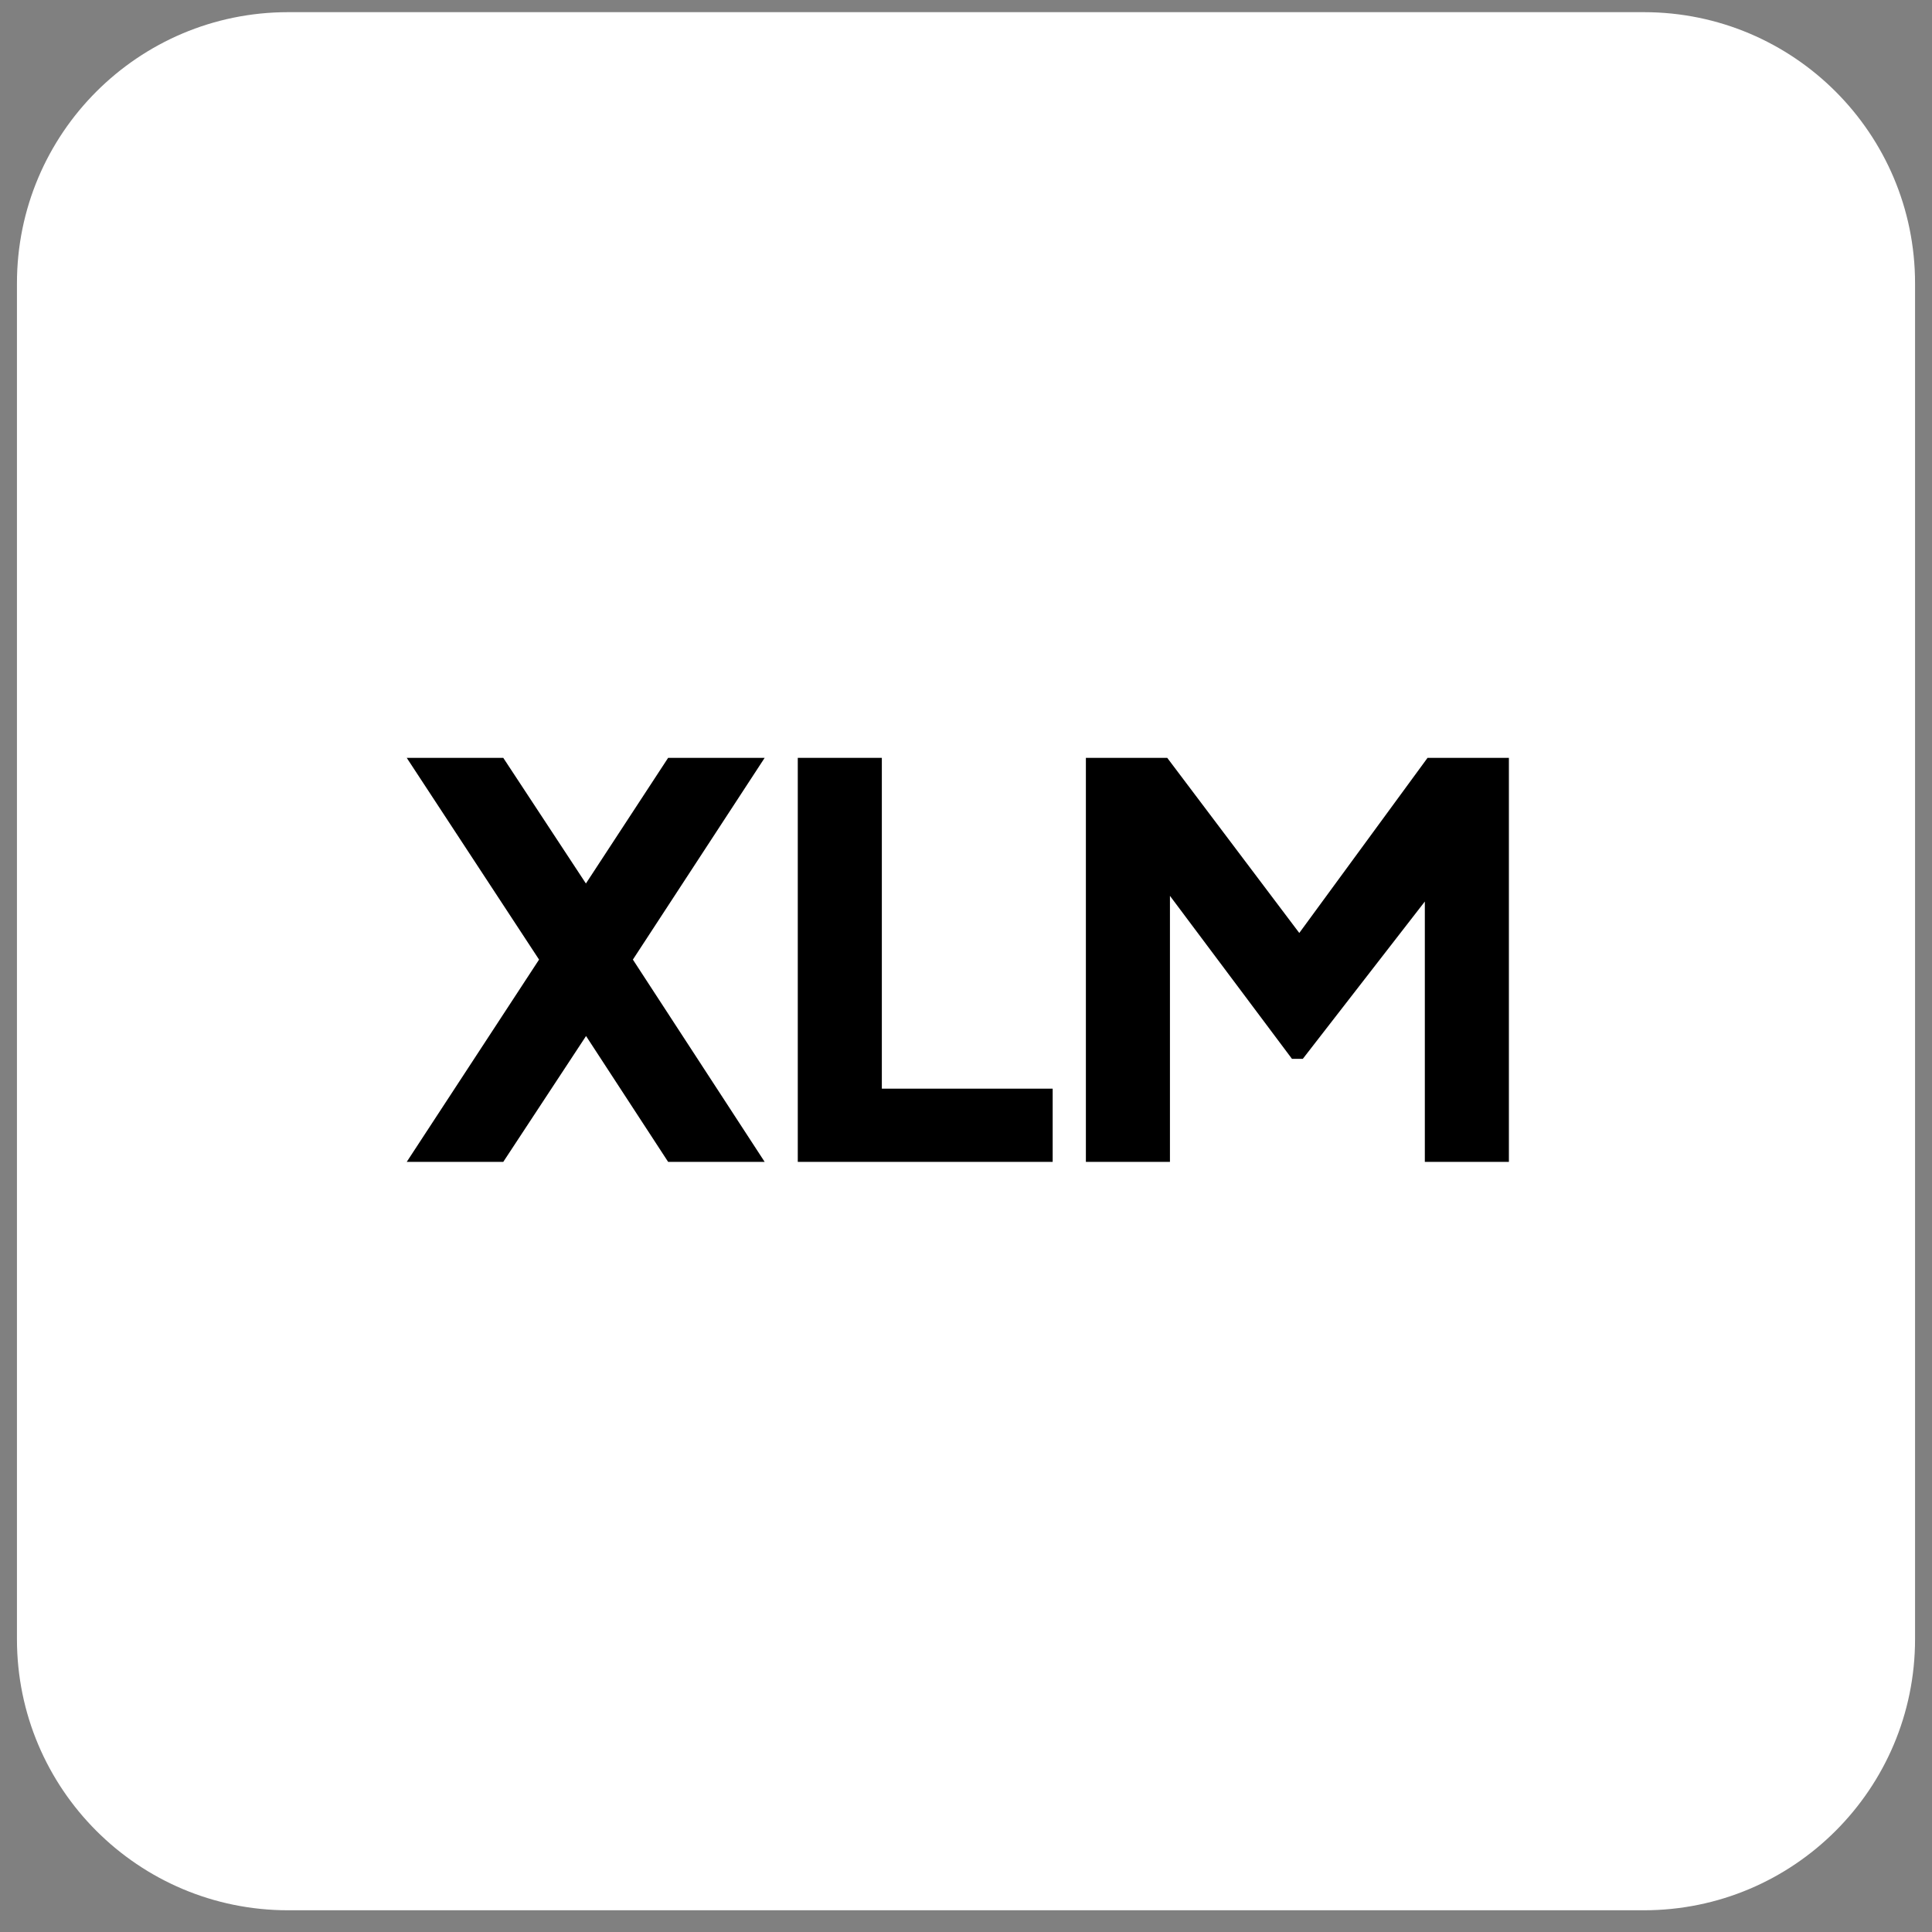 <svg width="57" height="57" viewBox="0 0 57 57" fill="none" xmlns="http://www.w3.org/2000/svg">
<rect x="0" y="0" width="57" height="57" fill="#808080" stroke="none"/>
<path d="M0.5 8.359C0.5 3.941 4.082 0.359 8.5 0.359H48.5C52.918 0.359 56.5 3.941 56.5 8.359V48.359C56.5 52.778 52.918 56.359 48.5 56.359H8.5C4.082 56.359 0.5 52.778 0.5 48.359V8.359Z" fill="white"/>
<path d="M32.037 34.279V22.359H34.437L38.901 28.279H37.781L42.117 22.359H44.517V34.279H42.037V25.095L43.029 25.319L38.437 31.239H38.117L33.685 25.319L34.517 25.095V34.279H32.037Z" fill="black"/>
<path d="M23.537 34.279V22.359H26.017V32.119H31.057V34.279H23.537Z" fill="black"/>
<path d="M12 34.279L15.904 28.311L12 22.359H14.848L17.984 27.127H16.592L19.712 22.359H22.56L18.672 28.311L22.56 34.279H19.712L16.592 29.495L17.984 29.511L14.848 34.279H12Z" fill="black"/>
</svg>
